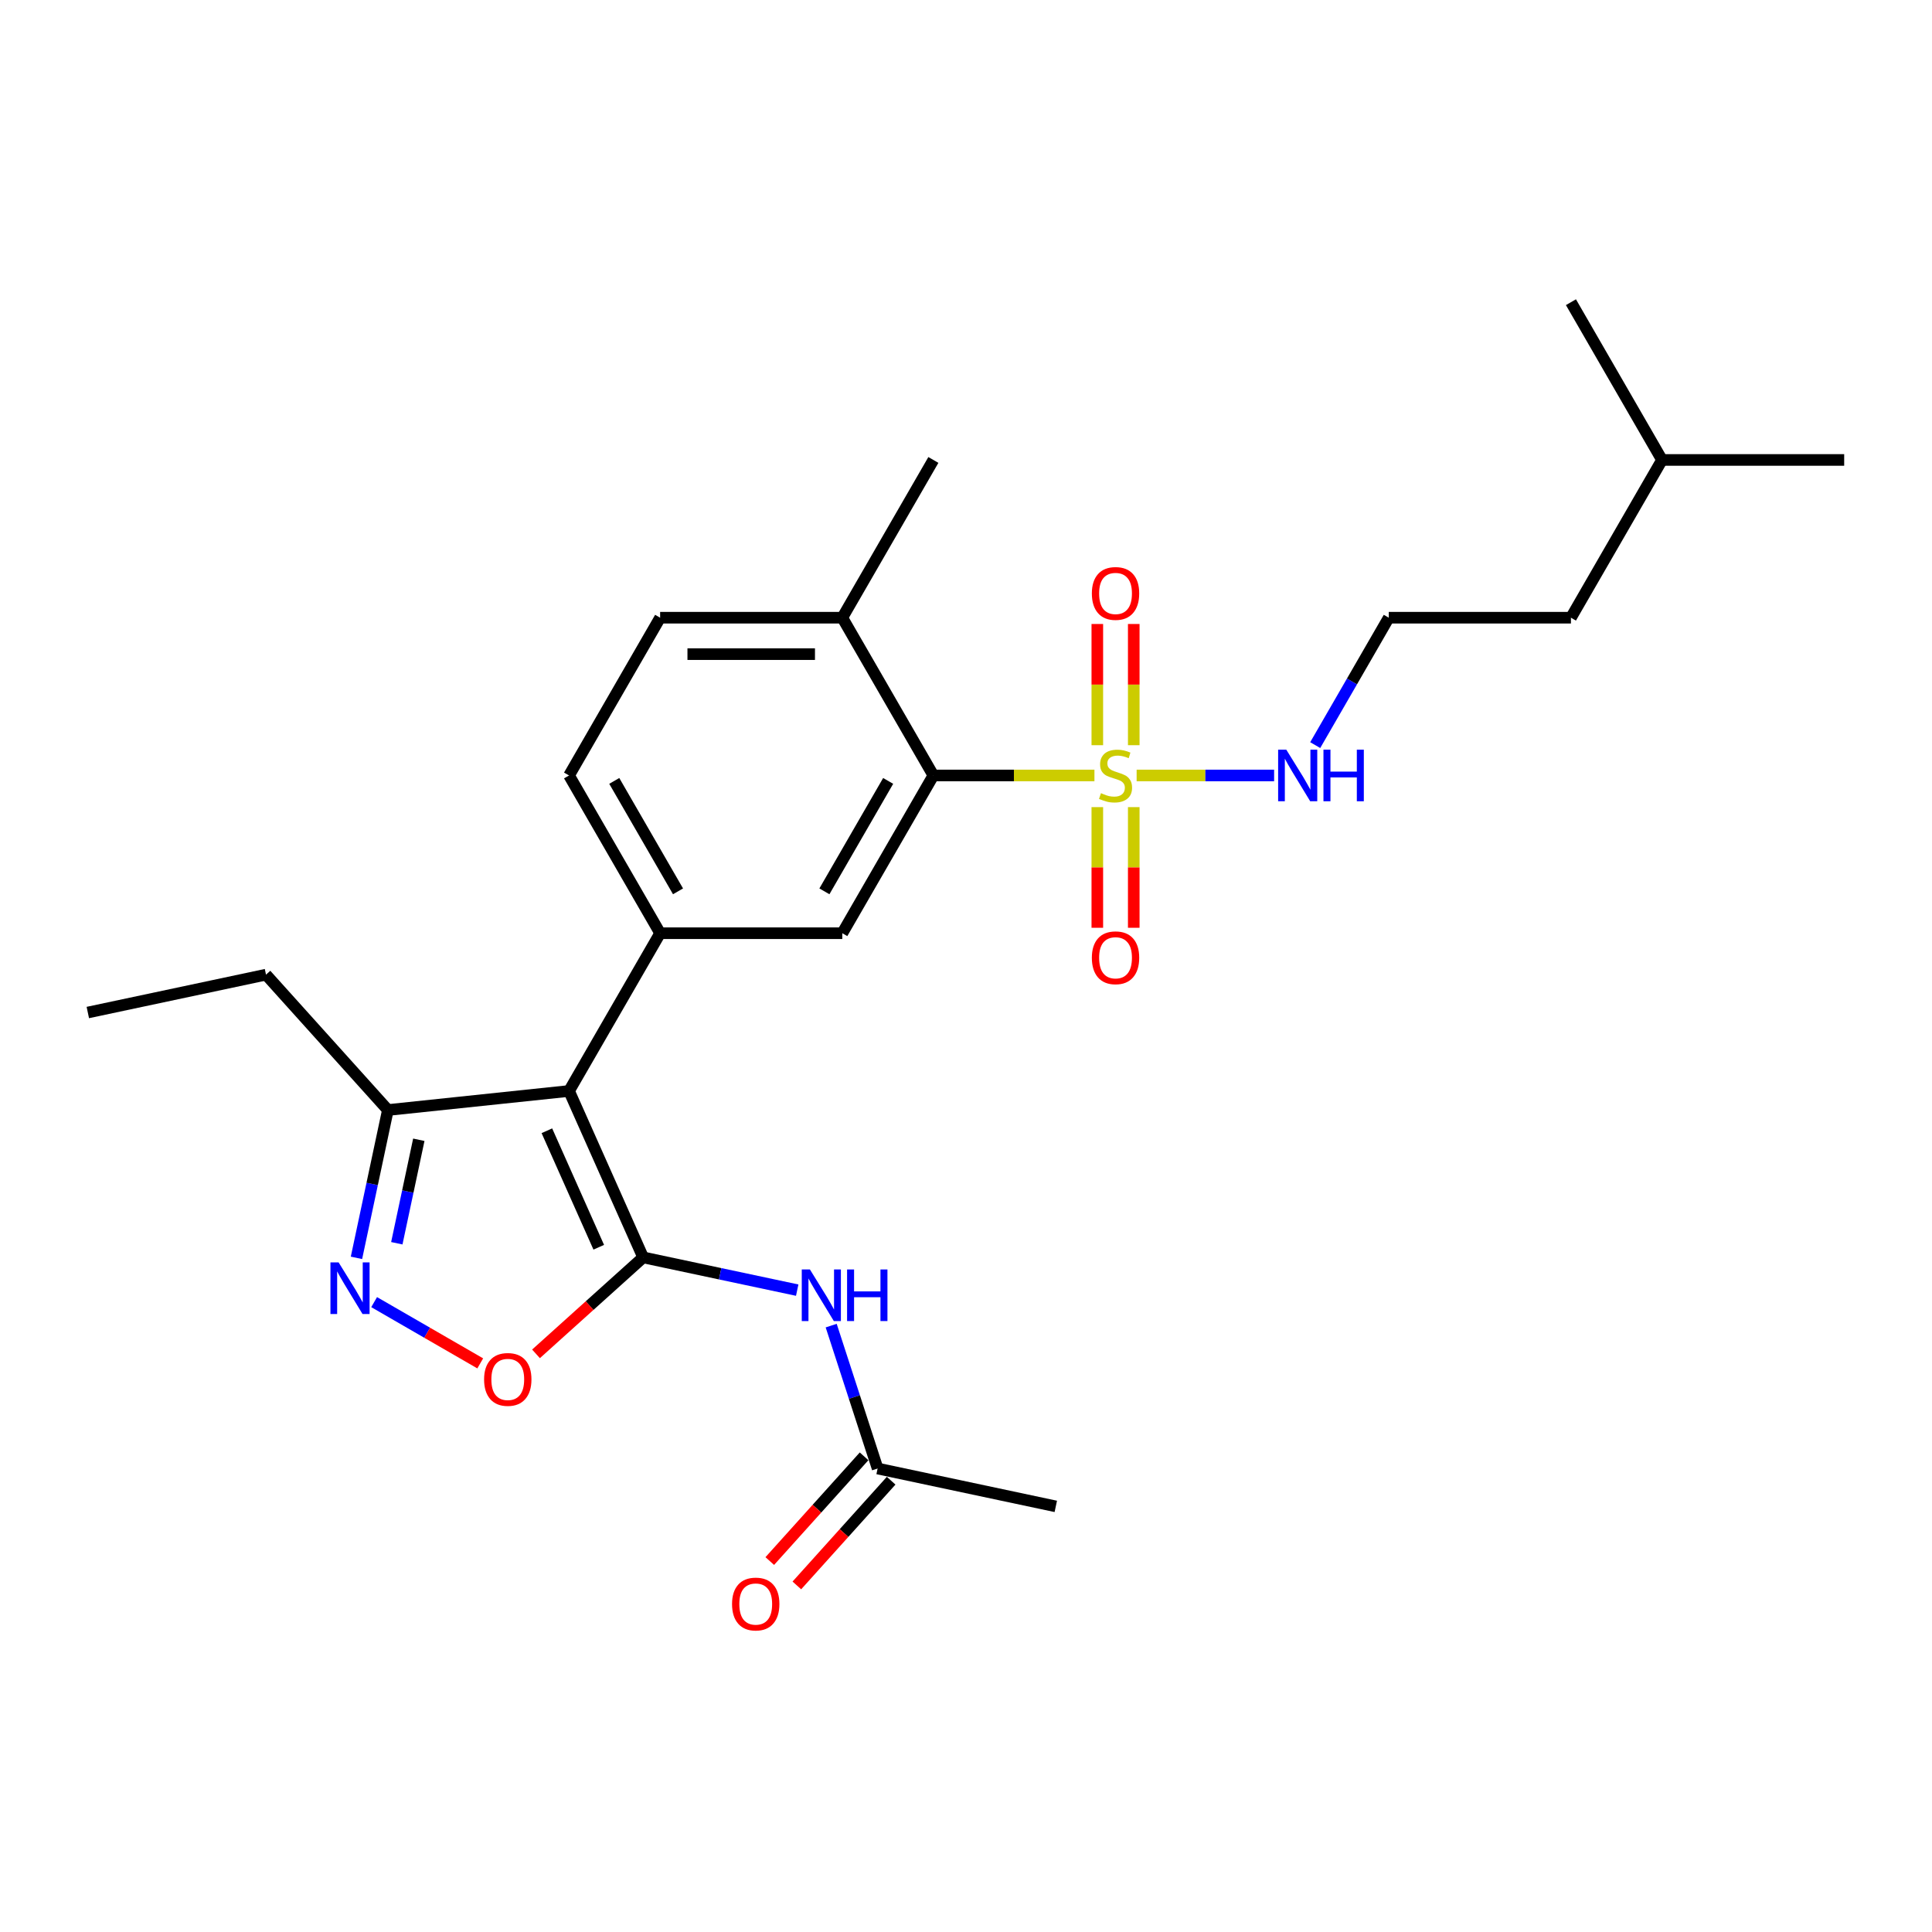 <?xml version='1.0' encoding='iso-8859-1'?>
<svg version='1.1' baseProfile='full'
              xmlns='http://www.w3.org/2000/svg'
                      xmlns:rdkit='http://www.rdkit.org/xml'
                      xmlns:xlink='http://www.w3.org/1999/xlink'
                  xml:space='preserve'
width='1000px' height='1000px' viewBox='0 0 1000 1000'>
<!-- END OF HEADER -->
<rect style='opacity:1.0;fill:#FFFFFF;stroke:none' width='1000' height='1000' x='0' y='0'> </rect>
<path class='bond-1' d='M 332.89,650.823 L 294.54,564.688' style='fill:none;fill-rule:evenodd;stroke:#000000;stroke-width:6px;stroke-linecap:butt;stroke-linejoin:miter;stroke-opacity:1' />
<path class='bond-1' d='M 309.911,645.572 L 283.066,585.278' style='fill:none;fill-rule:evenodd;stroke:#000000;stroke-width:6px;stroke-linecap:butt;stroke-linejoin:miter;stroke-opacity:1' />
<path class='bond-4' d='M 332.89,650.823 L 305.163,675.788' style='fill:none;fill-rule:evenodd;stroke:#000000;stroke-width:6px;stroke-linecap:butt;stroke-linejoin:miter;stroke-opacity:1' />
<path class='bond-4' d='M 305.163,675.788 L 277.436,700.754' style='fill:none;fill-rule:evenodd;stroke:#FF0000;stroke-width:6px;stroke-linecap:butt;stroke-linejoin:miter;stroke-opacity:1' />
<path class='bond-6' d='M 332.89,650.823 L 372.761,659.298' style='fill:none;fill-rule:evenodd;stroke:#000000;stroke-width:6px;stroke-linecap:butt;stroke-linejoin:miter;stroke-opacity:1' />
<path class='bond-6' d='M 372.761,659.298 L 412.633,667.773' style='fill:none;fill-rule:evenodd;stroke:#0000FF;stroke-width:6px;stroke-linecap:butt;stroke-linejoin:miter;stroke-opacity:1' />
<path class='bond-0' d='M 566.481,401.379 L 524.797,401.379' style='fill:none;fill-rule:evenodd;stroke:#CCCC00;stroke-width:6px;stroke-linecap:butt;stroke-linejoin:miter;stroke-opacity:1' />
<path class='bond-0' d='M 524.797,401.379 L 483.113,401.379' style='fill:none;fill-rule:evenodd;stroke:#000000;stroke-width:6px;stroke-linecap:butt;stroke-linejoin:miter;stroke-opacity:1' />
<path class='bond-10' d='M 567.971,417.766 L 567.971,448.991' style='fill:none;fill-rule:evenodd;stroke:#CCCC00;stroke-width:6px;stroke-linecap:butt;stroke-linejoin:miter;stroke-opacity:1' />
<path class='bond-10' d='M 567.971,448.991 L 567.971,480.216' style='fill:none;fill-rule:evenodd;stroke:#FF0000;stroke-width:6px;stroke-linecap:butt;stroke-linejoin:miter;stroke-opacity:1' />
<path class='bond-10' d='M 586.828,417.766 L 586.828,448.991' style='fill:none;fill-rule:evenodd;stroke:#CCCC00;stroke-width:6px;stroke-linecap:butt;stroke-linejoin:miter;stroke-opacity:1' />
<path class='bond-10' d='M 586.828,448.991 L 586.828,480.216' style='fill:none;fill-rule:evenodd;stroke:#FF0000;stroke-width:6px;stroke-linecap:butt;stroke-linejoin:miter;stroke-opacity:1' />
<path class='bond-11' d='M 586.828,385.709 L 586.828,354.342' style='fill:none;fill-rule:evenodd;stroke:#CCCC00;stroke-width:6px;stroke-linecap:butt;stroke-linejoin:miter;stroke-opacity:1' />
<path class='bond-11' d='M 586.828,354.342 L 586.828,322.975' style='fill:none;fill-rule:evenodd;stroke:#FF0000;stroke-width:6px;stroke-linecap:butt;stroke-linejoin:miter;stroke-opacity:1' />
<path class='bond-11' d='M 567.971,385.709 L 567.971,354.342' style='fill:none;fill-rule:evenodd;stroke:#CCCC00;stroke-width:6px;stroke-linecap:butt;stroke-linejoin:miter;stroke-opacity:1' />
<path class='bond-11' d='M 567.971,354.342 L 567.971,322.975' style='fill:none;fill-rule:evenodd;stroke:#FF0000;stroke-width:6px;stroke-linecap:butt;stroke-linejoin:miter;stroke-opacity:1' />
<path class='bond-12' d='M 588.318,401.379 L 623.897,401.379' style='fill:none;fill-rule:evenodd;stroke:#CCCC00;stroke-width:6px;stroke-linecap:butt;stroke-linejoin:miter;stroke-opacity:1' />
<path class='bond-12' d='M 623.897,401.379 L 659.476,401.379' style='fill:none;fill-rule:evenodd;stroke:#0000FF;stroke-width:6px;stroke-linecap:butt;stroke-linejoin:miter;stroke-opacity:1' />
<path class='bond-2' d='M 294.54,564.688 L 341.684,483.033' style='fill:none;fill-rule:evenodd;stroke:#000000;stroke-width:6px;stroke-linecap:butt;stroke-linejoin:miter;stroke-opacity:1' />
<path class='bond-8' d='M 294.54,564.688 L 200.771,574.543' style='fill:none;fill-rule:evenodd;stroke:#000000;stroke-width:6px;stroke-linecap:butt;stroke-linejoin:miter;stroke-opacity:1' />
<path class='bond-7' d='M 341.684,483.033 L 435.97,483.033' style='fill:none;fill-rule:evenodd;stroke:#000000;stroke-width:6px;stroke-linecap:butt;stroke-linejoin:miter;stroke-opacity:1' />
<path class='bond-14' d='M 341.684,483.033 L 294.54,401.379' style='fill:none;fill-rule:evenodd;stroke:#000000;stroke-width:6px;stroke-linecap:butt;stroke-linejoin:miter;stroke-opacity:1' />
<path class='bond-14' d='M 350.943,461.357 L 317.943,404.198' style='fill:none;fill-rule:evenodd;stroke:#000000;stroke-width:6px;stroke-linecap:butt;stroke-linejoin:miter;stroke-opacity:1' />
<path class='bond-3' d='M 193.651,673.977 L 221.109,689.83' style='fill:none;fill-rule:evenodd;stroke:#0000FF;stroke-width:6px;stroke-linecap:butt;stroke-linejoin:miter;stroke-opacity:1' />
<path class='bond-3' d='M 221.109,689.83 L 248.568,705.683' style='fill:none;fill-rule:evenodd;stroke:#FF0000;stroke-width:6px;stroke-linecap:butt;stroke-linejoin:miter;stroke-opacity:1' />
<path class='bond-26' d='M 184.506,651.061 L 192.638,612.802' style='fill:none;fill-rule:evenodd;stroke:#0000FF;stroke-width:6px;stroke-linecap:butt;stroke-linejoin:miter;stroke-opacity:1' />
<path class='bond-26' d='M 192.638,612.802 L 200.771,574.543' style='fill:none;fill-rule:evenodd;stroke:#000000;stroke-width:6px;stroke-linecap:butt;stroke-linejoin:miter;stroke-opacity:1' />
<path class='bond-26' d='M 205.391,643.504 L 211.084,616.723' style='fill:none;fill-rule:evenodd;stroke:#0000FF;stroke-width:6px;stroke-linecap:butt;stroke-linejoin:miter;stroke-opacity:1' />
<path class='bond-26' d='M 211.084,616.723 L 216.776,589.942' style='fill:none;fill-rule:evenodd;stroke:#000000;stroke-width:6px;stroke-linecap:butt;stroke-linejoin:miter;stroke-opacity:1' />
<path class='bond-5' d='M 483.113,401.379 L 435.97,483.033' style='fill:none;fill-rule:evenodd;stroke:#000000;stroke-width:6px;stroke-linecap:butt;stroke-linejoin:miter;stroke-opacity:1' />
<path class='bond-5' d='M 459.711,404.198 L 426.711,461.357' style='fill:none;fill-rule:evenodd;stroke:#000000;stroke-width:6px;stroke-linecap:butt;stroke-linejoin:miter;stroke-opacity:1' />
<path class='bond-27' d='M 483.113,401.379 L 435.97,319.724' style='fill:none;fill-rule:evenodd;stroke:#000000;stroke-width:6px;stroke-linecap:butt;stroke-linejoin:miter;stroke-opacity:1' />
<path class='bond-9' d='M 430.22,686.134 L 442.236,723.116' style='fill:none;fill-rule:evenodd;stroke:#0000FF;stroke-width:6px;stroke-linecap:butt;stroke-linejoin:miter;stroke-opacity:1' />
<path class='bond-9' d='M 442.236,723.116 L 454.252,760.098' style='fill:none;fill-rule:evenodd;stroke:#000000;stroke-width:6px;stroke-linecap:butt;stroke-linejoin:miter;stroke-opacity:1' />
<path class='bond-18' d='M 200.771,574.543 L 137.681,504.475' style='fill:none;fill-rule:evenodd;stroke:#000000;stroke-width:6px;stroke-linecap:butt;stroke-linejoin:miter;stroke-opacity:1' />
<path class='bond-15' d='M 447.245,753.789 L 422.84,780.893' style='fill:none;fill-rule:evenodd;stroke:#000000;stroke-width:6px;stroke-linecap:butt;stroke-linejoin:miter;stroke-opacity:1' />
<path class='bond-15' d='M 422.84,780.893 L 398.435,807.998' style='fill:none;fill-rule:evenodd;stroke:#FF0000;stroke-width:6px;stroke-linecap:butt;stroke-linejoin:miter;stroke-opacity:1' />
<path class='bond-15' d='M 461.259,766.407 L 436.854,793.511' style='fill:none;fill-rule:evenodd;stroke:#000000;stroke-width:6px;stroke-linecap:butt;stroke-linejoin:miter;stroke-opacity:1' />
<path class='bond-15' d='M 436.854,793.511 L 412.449,820.616' style='fill:none;fill-rule:evenodd;stroke:#FF0000;stroke-width:6px;stroke-linecap:butt;stroke-linejoin:miter;stroke-opacity:1' />
<path class='bond-19' d='M 454.252,760.098 L 546.478,779.701' style='fill:none;fill-rule:evenodd;stroke:#000000;stroke-width:6px;stroke-linecap:butt;stroke-linejoin:miter;stroke-opacity:1' />
<path class='bond-17' d='M 680.755,385.671 L 699.792,352.698' style='fill:none;fill-rule:evenodd;stroke:#0000FF;stroke-width:6px;stroke-linecap:butt;stroke-linejoin:miter;stroke-opacity:1' />
<path class='bond-17' d='M 699.792,352.698 L 718.829,319.724' style='fill:none;fill-rule:evenodd;stroke:#000000;stroke-width:6px;stroke-linecap:butt;stroke-linejoin:miter;stroke-opacity:1' />
<path class='bond-13' d='M 435.97,319.724 L 341.684,319.724' style='fill:none;fill-rule:evenodd;stroke:#000000;stroke-width:6px;stroke-linecap:butt;stroke-linejoin:miter;stroke-opacity:1' />
<path class='bond-13' d='M 421.827,338.582 L 355.827,338.582' style='fill:none;fill-rule:evenodd;stroke:#000000;stroke-width:6px;stroke-linecap:butt;stroke-linejoin:miter;stroke-opacity:1' />
<path class='bond-20' d='M 435.97,319.724 L 483.113,238.07' style='fill:none;fill-rule:evenodd;stroke:#000000;stroke-width:6px;stroke-linecap:butt;stroke-linejoin:miter;stroke-opacity:1' />
<path class='bond-16' d='M 294.54,401.379 L 341.684,319.724' style='fill:none;fill-rule:evenodd;stroke:#000000;stroke-width:6px;stroke-linecap:butt;stroke-linejoin:miter;stroke-opacity:1' />
<path class='bond-21' d='M 718.829,319.724 L 813.116,319.724' style='fill:none;fill-rule:evenodd;stroke:#000000;stroke-width:6px;stroke-linecap:butt;stroke-linejoin:miter;stroke-opacity:1' />
<path class='bond-23' d='M 137.681,504.475 L 45.455,524.078' style='fill:none;fill-rule:evenodd;stroke:#000000;stroke-width:6px;stroke-linecap:butt;stroke-linejoin:miter;stroke-opacity:1' />
<path class='bond-22' d='M 813.116,319.724 L 860.259,238.07' style='fill:none;fill-rule:evenodd;stroke:#000000;stroke-width:6px;stroke-linecap:butt;stroke-linejoin:miter;stroke-opacity:1' />
<path class='bond-24' d='M 860.259,238.07 L 954.545,238.07' style='fill:none;fill-rule:evenodd;stroke:#000000;stroke-width:6px;stroke-linecap:butt;stroke-linejoin:miter;stroke-opacity:1' />
<path class='bond-25' d='M 860.259,238.07 L 813.116,156.416' style='fill:none;fill-rule:evenodd;stroke:#000000;stroke-width:6px;stroke-linecap:butt;stroke-linejoin:miter;stroke-opacity:1' />
<path  class='atom-1' d='M 569.857 410.544
Q 570.159 410.657, 571.403 411.185
Q 572.648 411.713, 574.005 412.052
Q 575.401 412.354, 576.759 412.354
Q 579.285 412.354, 580.756 411.147
Q 582.227 409.902, 582.227 407.753
Q 582.227 406.282, 581.473 405.377
Q 580.756 404.472, 579.625 403.981
Q 578.493 403.491, 576.608 402.925
Q 574.232 402.209, 572.799 401.53
Q 571.403 400.851, 570.385 399.418
Q 569.404 397.985, 569.404 395.571
Q 569.404 392.214, 571.667 390.14
Q 573.968 388.066, 578.493 388.066
Q 581.586 388.066, 585.094 389.537
L 584.226 392.441
Q 581.02 391.121, 578.607 391.121
Q 576.004 391.121, 574.571 392.214
Q 573.138 393.27, 573.176 395.118
Q 573.176 396.551, 573.892 397.419
Q 574.647 398.286, 575.703 398.777
Q 576.796 399.267, 578.607 399.833
Q 581.02 400.587, 582.453 401.341
Q 583.887 402.096, 584.905 403.642
Q 585.961 405.15, 585.961 407.753
Q 585.961 411.449, 583.472 413.448
Q 581.02 415.409, 576.909 415.409
Q 574.533 415.409, 572.723 414.881
Q 570.951 414.39, 568.839 413.523
L 569.857 410.544
' fill='#CCCC00'/>
<path  class='atom-4' d='M 175.265 653.419
L 184.015 667.561
Q 184.882 668.957, 186.278 671.484
Q 187.673 674.011, 187.748 674.162
L 187.748 653.419
L 191.294 653.419
L 191.294 680.12
L 187.635 680.12
L 178.244 664.657
Q 177.151 662.847, 175.982 660.773
Q 174.85 658.699, 174.511 658.057
L 174.511 680.12
L 171.041 680.12
L 171.041 653.419
L 175.265 653.419
' fill='#0000FF'/>
<path  class='atom-5' d='M 250.564 713.988
Q 250.564 707.577, 253.733 703.994
Q 256.901 700.411, 262.822 700.411
Q 268.743 700.411, 271.911 703.994
Q 275.079 707.577, 275.079 713.988
Q 275.079 720.475, 271.873 724.171
Q 268.667 727.829, 262.822 727.829
Q 256.938 727.829, 253.733 724.171
Q 250.564 720.513, 250.564 713.988
M 262.822 724.812
Q 266.895 724.812, 269.082 722.097
Q 271.307 719.344, 271.307 713.988
Q 271.307 708.746, 269.082 706.106
Q 266.895 703.428, 262.822 703.428
Q 258.749 703.428, 256.523 706.068
Q 254.336 708.708, 254.336 713.988
Q 254.336 719.381, 256.523 722.097
Q 258.749 724.812, 262.822 724.812
' fill='#FF0000'/>
<path  class='atom-7' d='M 419.214 657.075
L 427.964 671.218
Q 428.831 672.613, 430.227 675.14
Q 431.622 677.667, 431.697 677.818
L 431.697 657.075
L 435.243 657.075
L 435.243 683.777
L 431.584 683.777
L 422.193 668.314
Q 421.1 666.504, 419.93 664.429
Q 418.799 662.355, 418.46 661.714
L 418.46 683.777
L 414.99 683.777
L 414.99 657.075
L 419.214 657.075
' fill='#0000FF'/>
<path  class='atom-7' d='M 438.448 657.075
L 442.069 657.075
L 442.069 668.427
L 455.722 668.427
L 455.722 657.075
L 459.342 657.075
L 459.342 683.777
L 455.722 683.777
L 455.722 671.444
L 442.069 671.444
L 442.069 683.777
L 438.448 683.777
L 438.448 657.075
' fill='#0000FF'/>
<path  class='atom-11' d='M 565.142 495.741
Q 565.142 489.329, 568.311 485.746
Q 571.479 482.164, 577.4 482.164
Q 583.321 482.164, 586.489 485.746
Q 589.657 489.329, 589.657 495.741
Q 589.657 502.228, 586.451 505.924
Q 583.245 509.582, 577.4 509.582
Q 571.516 509.582, 568.311 505.924
Q 565.142 502.265, 565.142 495.741
M 577.4 506.565
Q 581.473 506.565, 583.66 503.849
Q 585.886 501.096, 585.886 495.741
Q 585.886 490.498, 583.66 487.858
Q 581.473 485.181, 577.4 485.181
Q 573.327 485.181, 571.101 487.821
Q 568.914 490.461, 568.914 495.741
Q 568.914 501.134, 571.101 503.849
Q 573.327 506.565, 577.4 506.565
' fill='#FF0000'/>
<path  class='atom-12' d='M 565.142 307.168
Q 565.142 300.756, 568.311 297.174
Q 571.479 293.591, 577.4 293.591
Q 583.321 293.591, 586.489 297.174
Q 589.657 300.756, 589.657 307.168
Q 589.657 313.655, 586.451 317.351
Q 583.245 321.009, 577.4 321.009
Q 571.516 321.009, 568.311 317.351
Q 565.142 313.693, 565.142 307.168
M 577.4 317.992
Q 581.473 317.992, 583.66 315.277
Q 585.886 312.523, 585.886 307.168
Q 585.886 301.926, 583.66 299.286
Q 581.473 296.608, 577.4 296.608
Q 573.327 296.608, 571.101 299.248
Q 568.914 301.888, 568.914 307.168
Q 568.914 312.561, 571.101 315.277
Q 573.327 317.992, 577.4 317.992
' fill='#FF0000'/>
<path  class='atom-13' d='M 665.784 388.028
L 674.534 402.171
Q 675.401 403.566, 676.796 406.093
Q 678.192 408.62, 678.267 408.771
L 678.267 388.028
L 681.813 388.028
L 681.813 414.73
L 678.154 414.73
L 668.763 399.267
Q 667.67 397.457, 666.5 395.382
Q 665.369 393.308, 665.03 392.667
L 665.03 414.73
L 661.56 414.73
L 661.56 388.028
L 665.784 388.028
' fill='#0000FF'/>
<path  class='atom-13' d='M 685.018 388.028
L 688.639 388.028
L 688.639 399.38
L 702.292 399.38
L 702.292 388.028
L 705.912 388.028
L 705.912 414.73
L 702.292 414.73
L 702.292 402.397
L 688.639 402.397
L 688.639 414.73
L 685.018 414.73
L 685.018 388.028
' fill='#0000FF'/>
<path  class='atom-16' d='M 378.905 830.242
Q 378.905 823.83, 382.073 820.247
Q 385.241 816.664, 391.162 816.664
Q 397.084 816.664, 400.252 820.247
Q 403.42 823.83, 403.42 830.242
Q 403.42 836.729, 400.214 840.425
Q 397.008 844.083, 391.162 844.083
Q 385.279 844.083, 382.073 840.425
Q 378.905 836.766, 378.905 830.242
M 391.162 841.066
Q 395.236 841.066, 397.423 838.35
Q 399.648 835.597, 399.648 830.242
Q 399.648 824.999, 397.423 822.359
Q 395.236 819.682, 391.162 819.682
Q 387.089 819.682, 384.864 822.322
Q 382.677 824.962, 382.677 830.242
Q 382.677 835.635, 384.864 838.35
Q 387.089 841.066, 391.162 841.066
' fill='#FF0000'/>
</svg>
